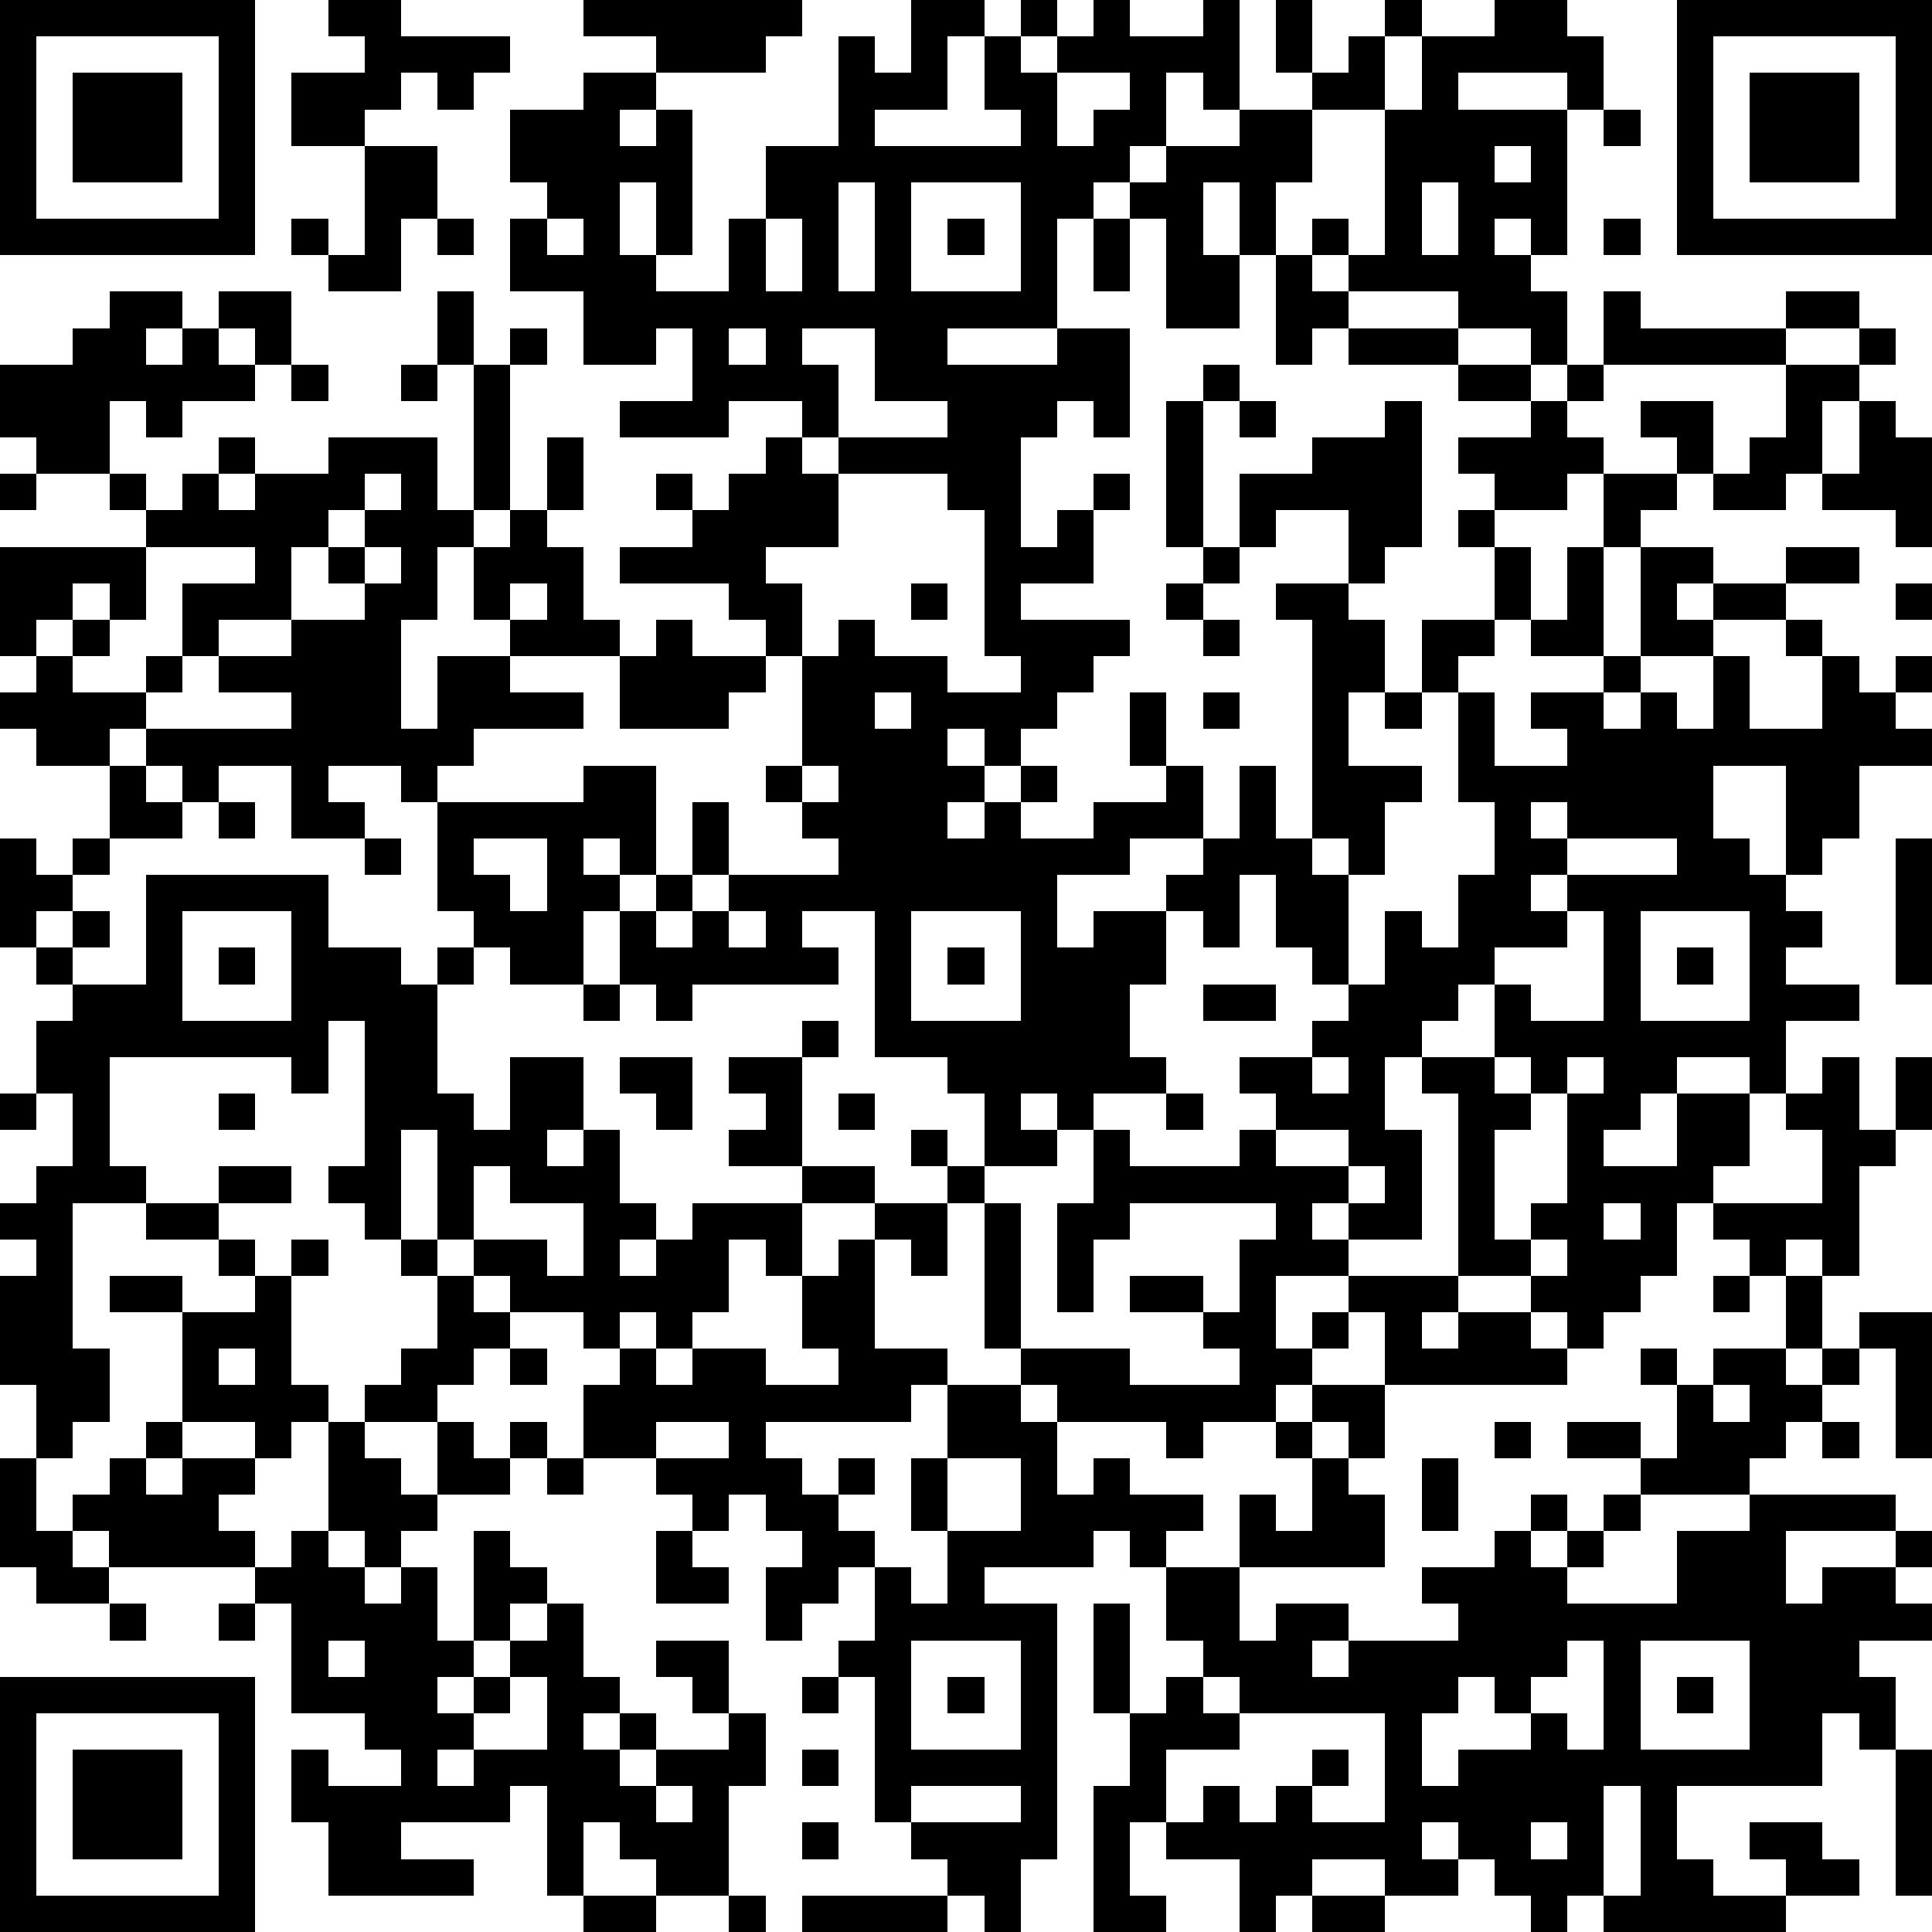 <?xml version="1.0" standalone="yes"?><svg version="1.1" xmlns="http://www.w3.org/2000/svg" xmlns:xlink="http://www.w3.org/1999/xlink" xmlns:ev="http://www.w3.org/2001/xml-events" width="212" height="212" shape-rendering="crispEdges"><path d="M0 0h7v7h-7zM9 0h2v1h3v1h-1v1h-1v-1h-1v1h-1v1h-2v-2h2v-1h-1zM16 0h6v1h-1v1h-3v-1h-2zM25 0h2v1h-1v2h-2v1h4v-1h-1v-2h1v-1h1v1h-1v1h1v-1h1v-1h1v1h2v-1h1v3h-1v-1h-1v2h-1v1h-1v1h-1v3h-3v1h3v-1h2v3h-1v-1h-1v1h-1v3h1v-1h1v-1h1v1h-1v2h-2v1h3v1h-1v1h-1v1h-1v1h-1v-1h-1v1h1v1h-1v1h1v-1h1v-1h1v1h-1v1h2v-1h2v-1h-1v-2h1v2h1v2h-2v1h-2v2h1v-1h2v-1h1v-1h1v-2h1v2h1v-6h-1v-1h2v-2h-2v1h-1v-2h2v-1h2v-1h1v4h-1v1h-1v1h1v2h-1v2h2v1h-1v2h-1v-1h-1v1h1v3h-1v-1h-1v-2h-1v2h-1v-1h-1v2h-1v2h1v1h-2v1h-1v-1h-1v1h1v1h-2v-2h-1v-1h-2v-4h-2v1h1v1h-4v1h-1v-1h-1v-2h-1v2h-2v-1h-1v-1h-1v-3h-1v-1h-2v1h1v1h-2v-2h-2v1h-1v-1h-1v-1h-1v1h-2v-1h-1v-1h1v-1h-1v-3h4v-1h-1v-1h-2v-1h-1v-2h2v-1h1v-1h2v1h-1v1h1v-1h1v-1h2v2h-1v-1h-1v1h1v1h-2v1h-1v-1h-1v2h1v1h1v-1h1v-1h1v1h-1v1h1v-1h2v-1h3v2h1v-4h-1v-2h1v2h1v-1h1v1h-1v4h-1v1h-1v2h-1v3h1v-2h2v-1h-1v-2h1v-1h1v-2h1v2h-1v1h1v2h1v1h-3v1h2v1h-3v1h-1v1h4v-1h2v3h-1v-1h-1v1h1v1h1v-1h1v-2h1v2h-1v1h-1v1h1v-1h1v-1h3v-1h-1v-1h-1v-1h1v-3h-1v-1h-1v-1h-3v-1h2v-1h-1v-1h1v1h1v-1h1v-1h1v-1h-2v1h-3v-1h2v-2h-1v1h-2v-2h-2v-2h1v-1h-1v-2h2v-1h2v1h-1v1h1v-1h1v4h-1v-2h-1v2h1v1h2v-2h1v-2h2v-3h1v1h1zM35 0h1v2h-1zM38 0h1v1h-1zM41 0h2v1h1v2h-1v-1h-3v1h3v4h-1v-1h-1v1h1v1h1v2h-1v-1h-2v-1h-3v-1h-1v-1h1v1h1v-4h-2v-1h1v-1h1v2h1v-2h2zM46 0h7v7h-7zM1 1v5h5v-5zM47 1v5h5v-5zM2 2h3v3h-3zM29 2v2h1v-1h1v-1zM48 2h3v3h-3zM34 3h2v2h-1v2h-1v-2h-1v2h1v2h-2v-3h-1v-1h1v-1h2zM44 3h1v1h-1zM10 4h2v2h-1v2h-2v-1h-1v-1h1v1h1zM41 4v1h1v-1zM23 5v3h1v-3zM25 5v3h3v-3zM39 5v2h1v-2zM12 6h1v1h-1zM15 6v1h1v-1zM21 6v2h1v-2zM26 6h1v1h-1zM30 6h1v2h-1zM44 6h1v1h-1zM35 7h1v1h1v1h-1v1h-1zM44 8h1v1h4v-1h2v1h-2v1h-5zM20 9v1h1v-1zM22 9v1h1v2h-1v1h1v-1h3v-1h-2v-2zM37 9h3v1h-3zM51 9h1v1h-1zM8 10h1v1h-1zM11 10h1v1h-1zM33 10h1v1h-1zM40 10h2v1h-2zM43 10h1v1h-1zM49 10h2v1h-1v2h-1v1h-2v-1h-1v-1h-1v-1h2v2h1v-1h1zM32 11h1v4h-1zM34 11h1v1h-1zM42 11h1v1h1v1h-1v1h-2v-1h-1v-1h2zM51 11h1v1h1v3h-1v-1h-2v-1h1zM0 13h1v1h-1zM10 13v1h-1v1h-1v2h-2v1h-1v-2h2v-1h-3v2h-1v-1h-1v1h-1v1h1v-1h1v1h-1v1h2v-1h1v1h-1v1h4v-1h-2v-1h2v-1h2v-1h-1v-1h1v-1h1v-1zM23 13v2h-2v1h1v2h1v-1h1v1h2v1h2v-1h-1v-4h-1v-1zM44 13h2v1h-1v1h-1zM40 14h1v1h-1zM10 15v1h1v-1zM33 15h1v1h-1zM41 15h1v2h-1zM43 15h1v3h-2v-1h1zM45 15h2v1h-1v1h1v-1h2v-1h2v1h-2v1h-2v1h-2zM14 16v1h1v-1zM25 16h1v1h-1zM32 16h1v1h-1zM52 16h1v1h-1zM18 17h1v1h2v1h-1v1h-3v-2h1zM33 17h1v1h-1zM39 17h2v1h-1v1h-1zM49 17h1v1h-1zM44 18h1v1h-1zM47 18h1v2h2v-2h1v1h1v-1h1v1h-1v1h1v1h-2v2h-1v1h-1v-3h-2v2h1v1h1v1h1v1h-1v1h2v1h-2v2h-1v-1h-2v1h-1v1h-1v1h2v-2h2v2h-1v1h-1v2h-1v1h-1v1h-1v-1h-1v-1h-2v-5h-1v-1h-1v2h1v3h-2v-1h-1v1h1v1h-2v2h1v-1h1v-1h3v1h-1v1h1v-1h2v1h1v1h-5v-2h-1v1h-1v1h-1v1h-2v1h-1v-1h-3v-1h-1v-1h-1v-4h-1v-1h-1v-1h1v1h1v1h1v4h3v1h3v-1h-1v-1h-2v-1h2v1h1v-2h1v-1h-4v1h-1v2h-1v-3h1v-2h1v1h3v-1h1v-1h-1v-1h2v-1h1v-1h1v-2h1v1h1v-2h1v-2h-1v-3h1v2h2v-1h-1v-1h2v1h1v-1h1v1h1zM24 19v1h1v-1zM33 19h1v1h-1zM38 19h1v1h-1zM3 21h1v1h1v1h-2zM22 21v1h1v-1zM6 22h1v1h-1zM42 22v1h1v-1zM0 23h1v1h1v-1h1v1h-1v1h-1v1h-1zM10 23h1v1h-1zM13 23v1h1v1h1v-2zM43 23v1h-1v1h1v-1h3v-1zM52 23h1v4h-1zM4 24h5v2h2v1h1v-1h1v1h-1v3h1v1h1v-2h2v2h-1v1h1v-1h1v2h1v1h-1v1h1v-1h1v-1h3v-1h-2v-1h1v-1h-1v-1h2v-1h1v1h-1v3h2v1h-2v2h-1v-1h-1v2h-1v1h-1v-1h-1v1h-1v-1h-2v-1h-1v-1h-1v-3h-1v3h-1v-1h-1v-1h1v-4h-1v2h-1v-1h-5v3h1v1h-2v4h1v2h-1v1h-1v-2h-1v-3h1v-1h-1v-1h1v-1h1v-2h-1v-2h1v-1h-1v-1h1v-1h1v1h-1v1h2zM5 25v3h3v-3zM20 25v1h1v-1zM25 25v3h3v-3zM43 25v1h-2v1h-1v1h-1v1h2v-2h1v1h2v-3zM45 25v3h3v-3zM6 26h1v1h-1zM26 26h1v1h-1zM46 26h1v1h-1zM16 27h1v1h-1zM33 27h2v1h-2zM17 29h2v2h-1v-1h-1zM36 29v1h1v-1zM41 29v1h1v-1zM43 29v1h-1v1h-1v3h1v-1h1v-3h1v-1zM50 29h1v2h1v-2h1v2h-1v1h-1v3h-1v-1h-1v1h-1v-1h-1v-1h3v-2h-1v-1h1zM0 30h1v1h-1zM6 30h1v1h-1zM23 30h1v1h-1zM32 30h1v1h-1zM35 31v1h2v-1zM6 32h2v1h-2zM13 32v2h2v1h1v-2h-2v-1zM37 32v1h1v-1zM4 33h2v1h-2zM24 33h2v2h-1v-1h-1zM44 33v1h1v-1zM6 34h1v1h-1zM8 34h1v1h-1zM11 34h1v1h-1zM23 34h1v3h2v1h-1v1h-4v1h1v1h1v-1h1v1h-1v1h1v1h-1v1h-1v1h-1v-2h1v-1h-1v-1h-1v1h-1v-1h-1v-1h-2v-2h1v-1h1v1h1v-1h2v1h2v-1h-1v-2h1zM42 34v1h1v-1zM3 35h2v1h-2zM7 35h1v3h1v1h-1v1h-1v-1h-2v-3h2zM12 35h1v1h1v1h-1v1h-1v1h-2v-1h1v-1h1zM47 35h1v1h-1zM49 35h1v2h-1zM51 36h2v4h-1v-3h-1zM6 37v1h1v-1zM14 37h1v1h-1zM45 37h1v1h-1zM47 37h2v1h1v-1h1v1h-1v1h-1v1h-1v1h-3v-1h-2v-1h2v1h1v-2h1zM26 38h2v1h1v2h1v-1h1v1h2v1h-1v1h-1v-1h-1v1h-3v1h2v7h-1v2h-1v-1h-1v-1h-1v-1h-1v-4h-1v-1h1v-2h1v1h1v-2h-1v-2h1zM36 38h2v2h-1v-1h-1zM47 38v1h1v-1zM4 39h1v1h-1zM9 39h1v1h1v1h1v-2h1v1h1v-1h1v1h-1v1h-2v1h-1v1h-1v-1h-1zM18 39v1h2v-1zM35 39h1v1h-1zM41 39h1v1h-1zM50 39h1v1h-1zM0 40h1v2h1v-1h1v-1h1v1h1v-1h2v1h-1v1h1v1h-4v-1h-1v1h1v1h-2v-1h-1zM15 40h1v1h-1zM26 40v2h2v-2zM36 40h1v1h1v2h-4v-2h1v1h1zM39 40h1v2h-1zM42 41h1v1h-1zM44 41h1v1h-1zM48 41h4v1h-3v2h1v-1h2v-1h1v1h-1v1h1v1h-2v1h1v2h-1v-1h-1v2h-4v2h1v1h2v-1h-1v-1h2v1h1v1h-2v1h-5v-1h-1v1h-1v-1h-1v-1h-1v-1h-1v1h1v1h-2v-1h-2v1h-1v1h-1v-2h-2v-1h-1v2h1v1h-2v-4h1v-2h-1v-3h1v3h1v-1h1v-1h-1v-2h2v2h1v-1h2v1h-1v1h1v-1h3v-1h-1v-1h2v-1h1v1h1v-1h1v1h-1v1h3v-2h2zM8 42h1v1h1v1h1v-1h1v2h1v-3h1v1h1v1h-1v1h-1v1h-1v1h1v-1h1v-1h1v-1h1v2h1v1h-1v1h1v-1h1v1h-1v1h1v-1h2v-1h-1v-1h-1v-1h2v2h1v2h-1v3h-2v-1h-1v-1h-1v2h-1v-3h-1v1h-3v1h2v1h-4v-2h-1v-2h1v1h2v-1h-1v-1h-2v-3h-1v-1h1zM18 42h1v1h1v1h-2zM3 44h1v1h-1zM6 44h1v1h-1zM9 45v1h1v-1zM25 45v3h3v-3zM43 45v1h-1v1h-1v-1h-1v1h-1v2h1v-1h2v-1h1v1h1v-3zM45 45v3h3v-3zM0 46h7v7h-7zM14 46v1h-1v1h-1v1h1v-1h2v-2zM22 46h1v1h-1zM26 46h1v1h-1zM33 46v1h1v-1zM46 46h1v1h-1zM1 47v5h5v-5zM34 47v1h-2v2h1v-1h1v1h1v-1h1v-1h1v1h-1v1h2v-3zM2 48h3v3h-3zM22 48h1v1h-1zM52 48h1v4h-1zM18 49v1h1v-1zM25 49v1h3v-1zM44 49v3h1v-3zM22 50h1v1h-1zM42 50v1h1v-1zM16 52h2v1h-2zM20 52h1v1h-1zM22 52h4v1h-4zM36 52h2v1h-2z" style="fill:#000" transform="translate(0,0) scale(4)"/></svg>